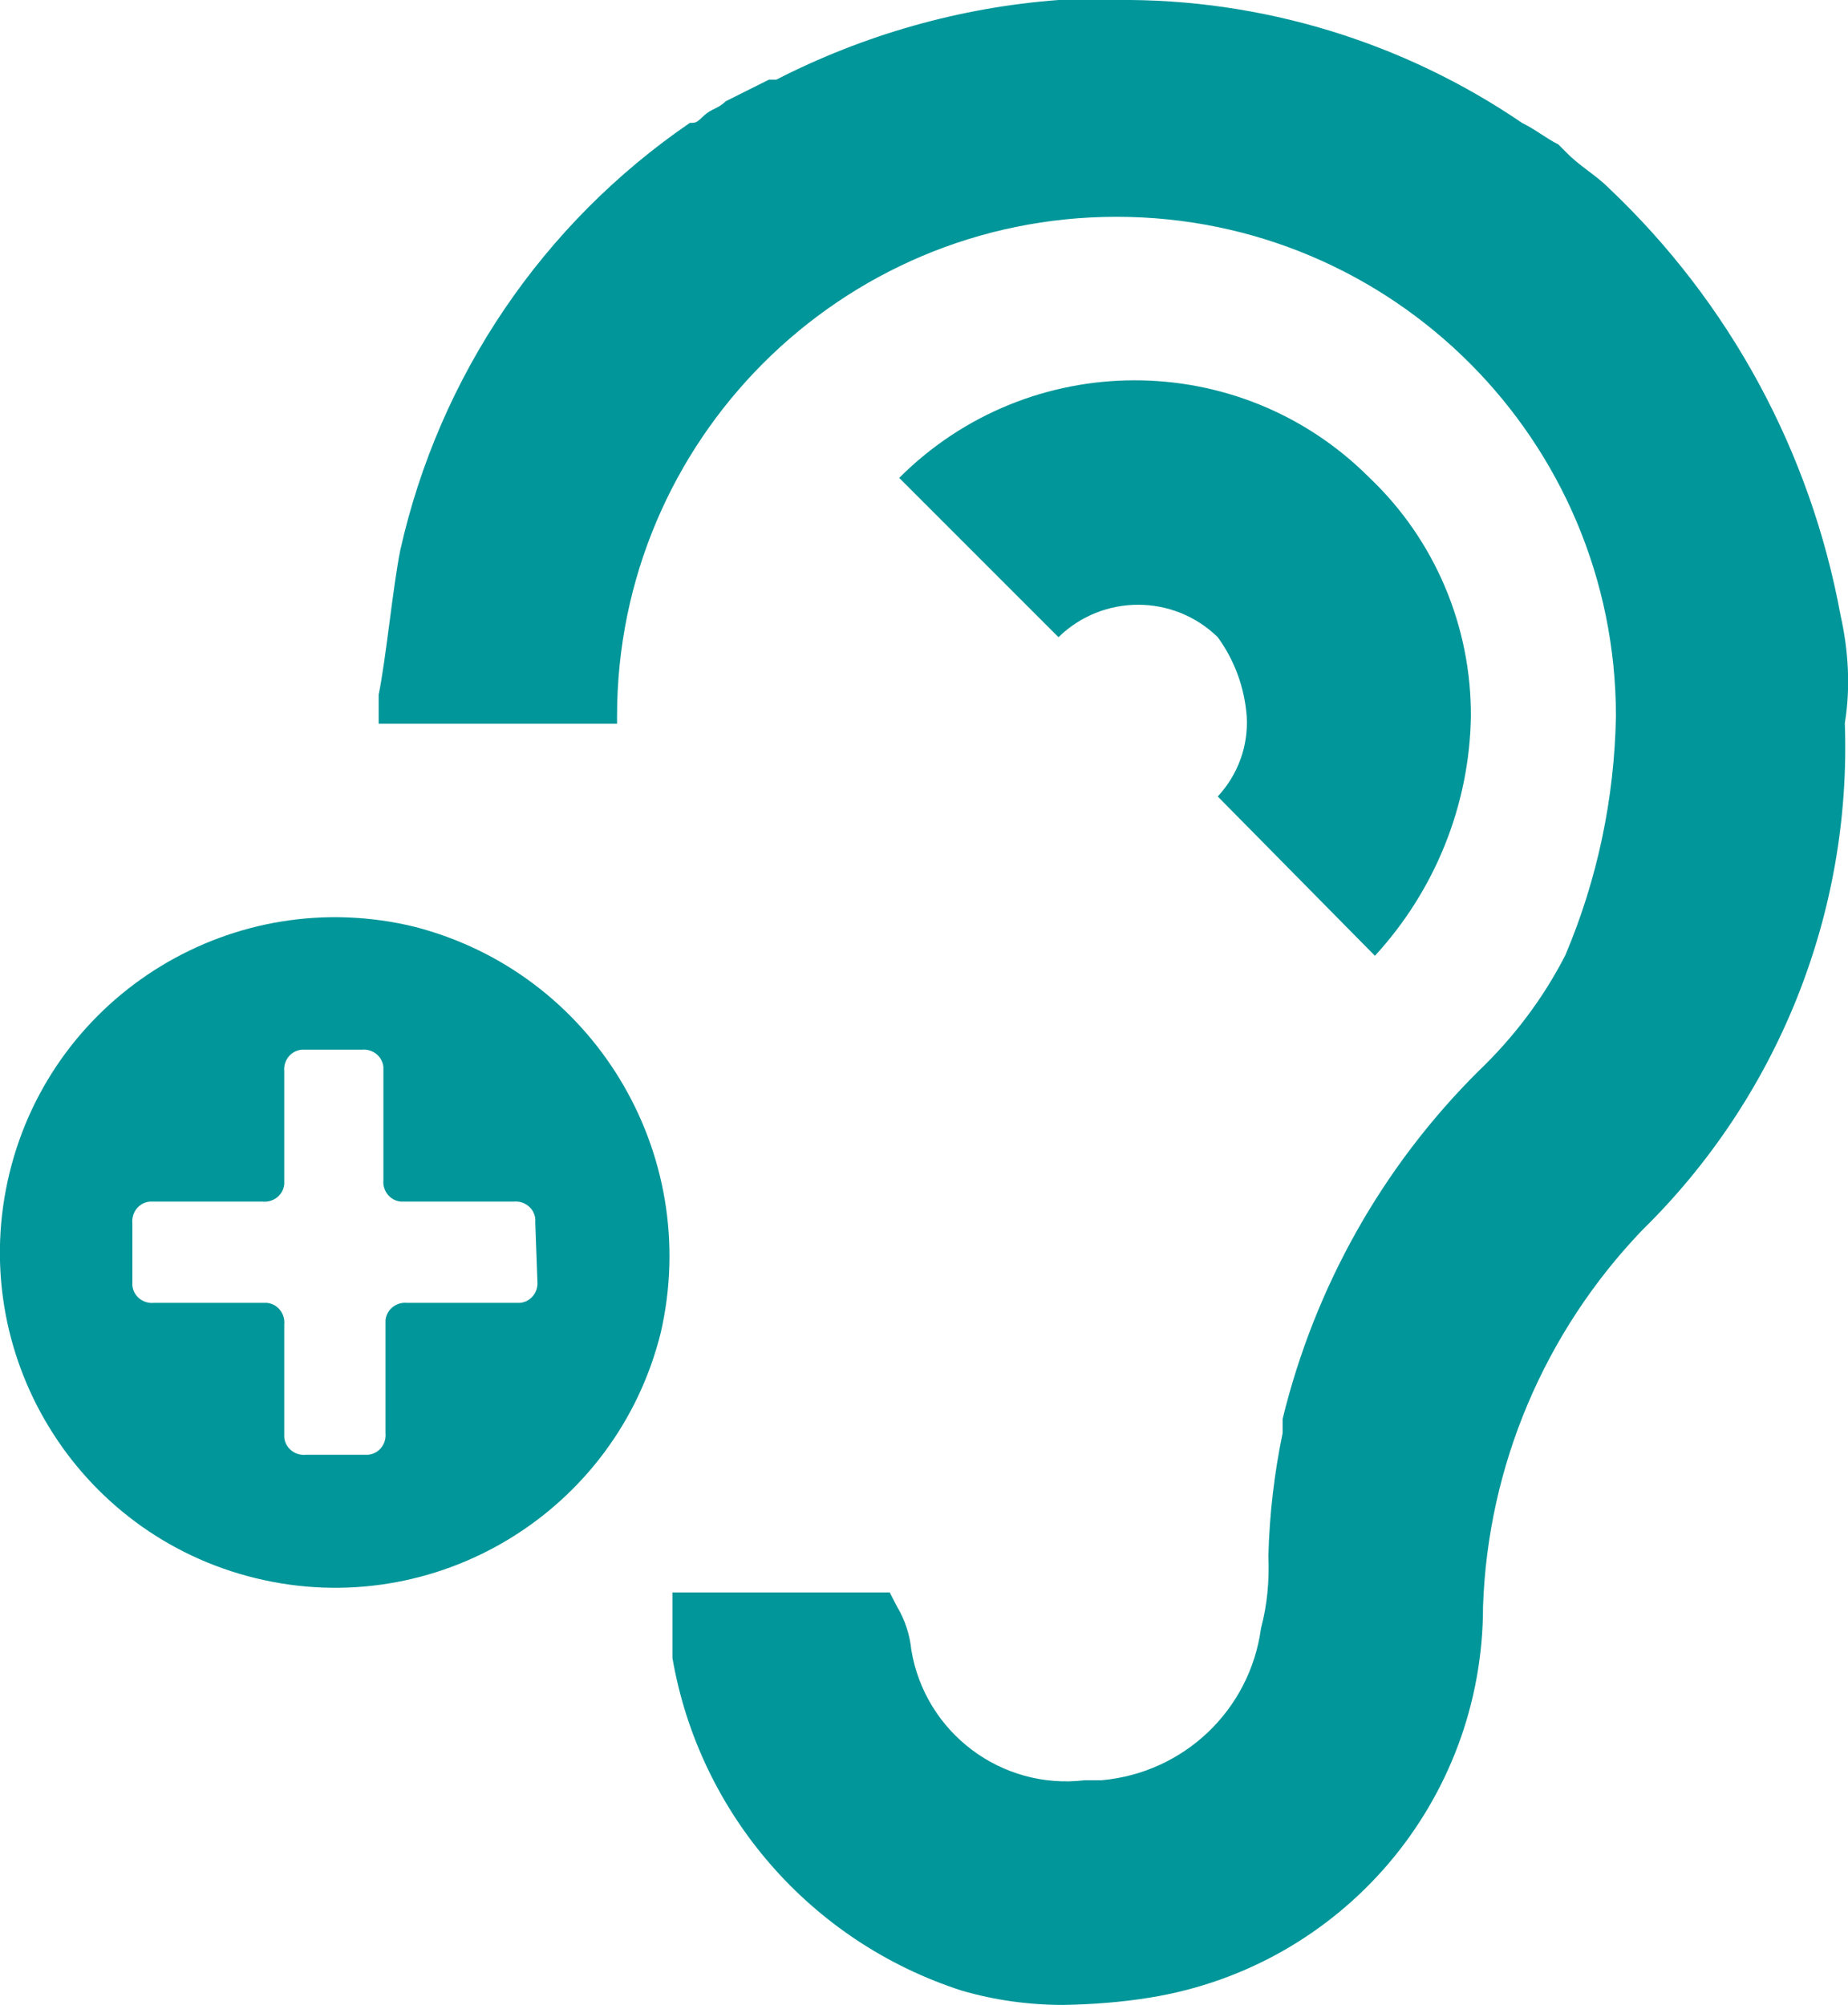 <?xml version="1.0" encoding="UTF-8"?>
<!-- Generator: Adobe Illustrator 28.0.0, SVG Export Plug-In . SVG Version: 6.00 Build 0)  -->
<svg xmlns="http://www.w3.org/2000/svg" xmlns:xlink="http://www.w3.org/1999/xlink" version="1.1" id="Layer_1" x="0px" y="0px" viewBox="0 0 350.4 380.1" style="enable-background:new 0 0 350.4 380.1;" xml:space="preserve">
<style type="text/css">
	.st0{fill:#019699;}
</style>
<g id="Keyline" transform="translate(-0.002 0.001)">
	<path id="Path_64" class="st0" d="M260.7,181.2L230.9,151c3.8-4.1,5.8-9.5,5.5-15.1c-0.4-5.5-2.3-10.7-5.5-15.1   c-8.4-8.2-21.8-8.2-30.2,0l-30.2-30.2c24.6-24.6,64.5-24.7,89.1-0.1c0,0,0.1,0.1,0.1,0.1c12.4,11.8,19.3,28.2,19.2,45.3   C278.6,152.7,272.1,168.8,260.7,181.2z"></path>
	<path id="Path_65" class="st0" d="M349,116.7c-5.7-31-21-59.3-43.9-81c-2.7-2.7-5.5-4.1-8.2-6.9l-1.4-1.4c-2.7-1.4-4.1-2.7-6.9-4.1   C266,7.9,239.1-0.3,211.7,0h-11c-18.7,1.4-36.9,6.6-53.5,15.1h-1.4l-8.2,4.1c-1.4,1.4-2.7,1.4-4.1,2.7s-1.4,1.4-2.7,1.4   c-27.9,19.1-47.5,48-54.9,81c-1.4,6.9-2.7,20.6-4.1,27.4v5.5H117v-1.4c0-52.3,42.4-94.7,94.7-94.7s94.7,42.4,94.7,94.7   c-0.3,15.6-3.5,30.9-9.6,45.3c-4.2,8.2-9.8,15.6-16.5,22c-18.2,18.1-31,40.9-37.1,65.9v2.7c-1.6,7.7-2.5,15.5-2.7,23.3   c0.2,4.6-0.2,9.2-1.4,13.7c-2.1,15.5-14.6,27.4-30.2,28.8h-3.2c-15.8,1.9-30.3-9-32.9-24.7c-0.3-2.9-1.2-5.7-2.7-8.2l-1.4-2.7   h-41.2v12.4c5.1,29.6,26.3,53.9,54.9,63.1c6.2,1.8,12.7,2.7,19.2,2.7c5.5-0.1,11-0.5,16.5-1.4c36.4-5.9,63.1-37.2,63.1-74.1   c0.9-26.7,11.7-52.1,30.2-71.4c25.7-25.2,39.7-60.1,38.4-96.1C350.9,130.4,350.5,123.4,349,116.7L349,116.7z"></path>
	<path id="Path_66" class="st0" d="M78.6,175.7c-34.1-8.3-68.5,12.6-76.8,46.7s12.6,68.5,46.7,76.8c34.1,8.3,68.4-12.6,76.8-46.6   C133.1,218.5,112.4,184.4,78.6,175.7z M101.9,242.9c0.2,2-1.2,3.9-3.3,4.1c-0.3,0-0.6,0-0.8,0H77.2c-2-0.2-3.9,1.2-4.1,3.3   c0,0.3,0,0.6,0,0.8v20.6c0.2,2-1.2,3.9-3.3,4.1c-0.3,0-0.6,0-0.8,0H58c-2,0.2-3.9-1.2-4.1-3.3c0-0.3,0-0.6,0-0.8v-20.6   c0.2-2-1.2-3.9-3.3-4.1c-0.3,0-0.6,0-0.8,0H29.2c-2,0.2-3.9-1.2-4.1-3.3c0-0.3,0-0.6,0-0.8v-11c-0.2-2,1.2-3.9,3.3-4.1   c0.3,0,0.6,0,0.8,0h20.6c2,0.2,3.9-1.2,4.1-3.3c0-0.3,0-0.6,0-0.8v-20.6c-0.2-2,1.2-3.9,3.3-4.1c0.3,0,0.6,0,0.8,0h10.6   c2-0.2,3.9,1.2,4.1,3.3c0,0.3,0,0.6,0,0.8v20.6c-0.2,2,1.2,3.9,3.3,4.1c0.3,0,0.6,0,0.8,0h20.6c2-0.2,3.9,1.2,4.1,3.3   c0,0.3,0,0.6,0,0.8L101.9,242.9z"></path>
</g>
</svg>
